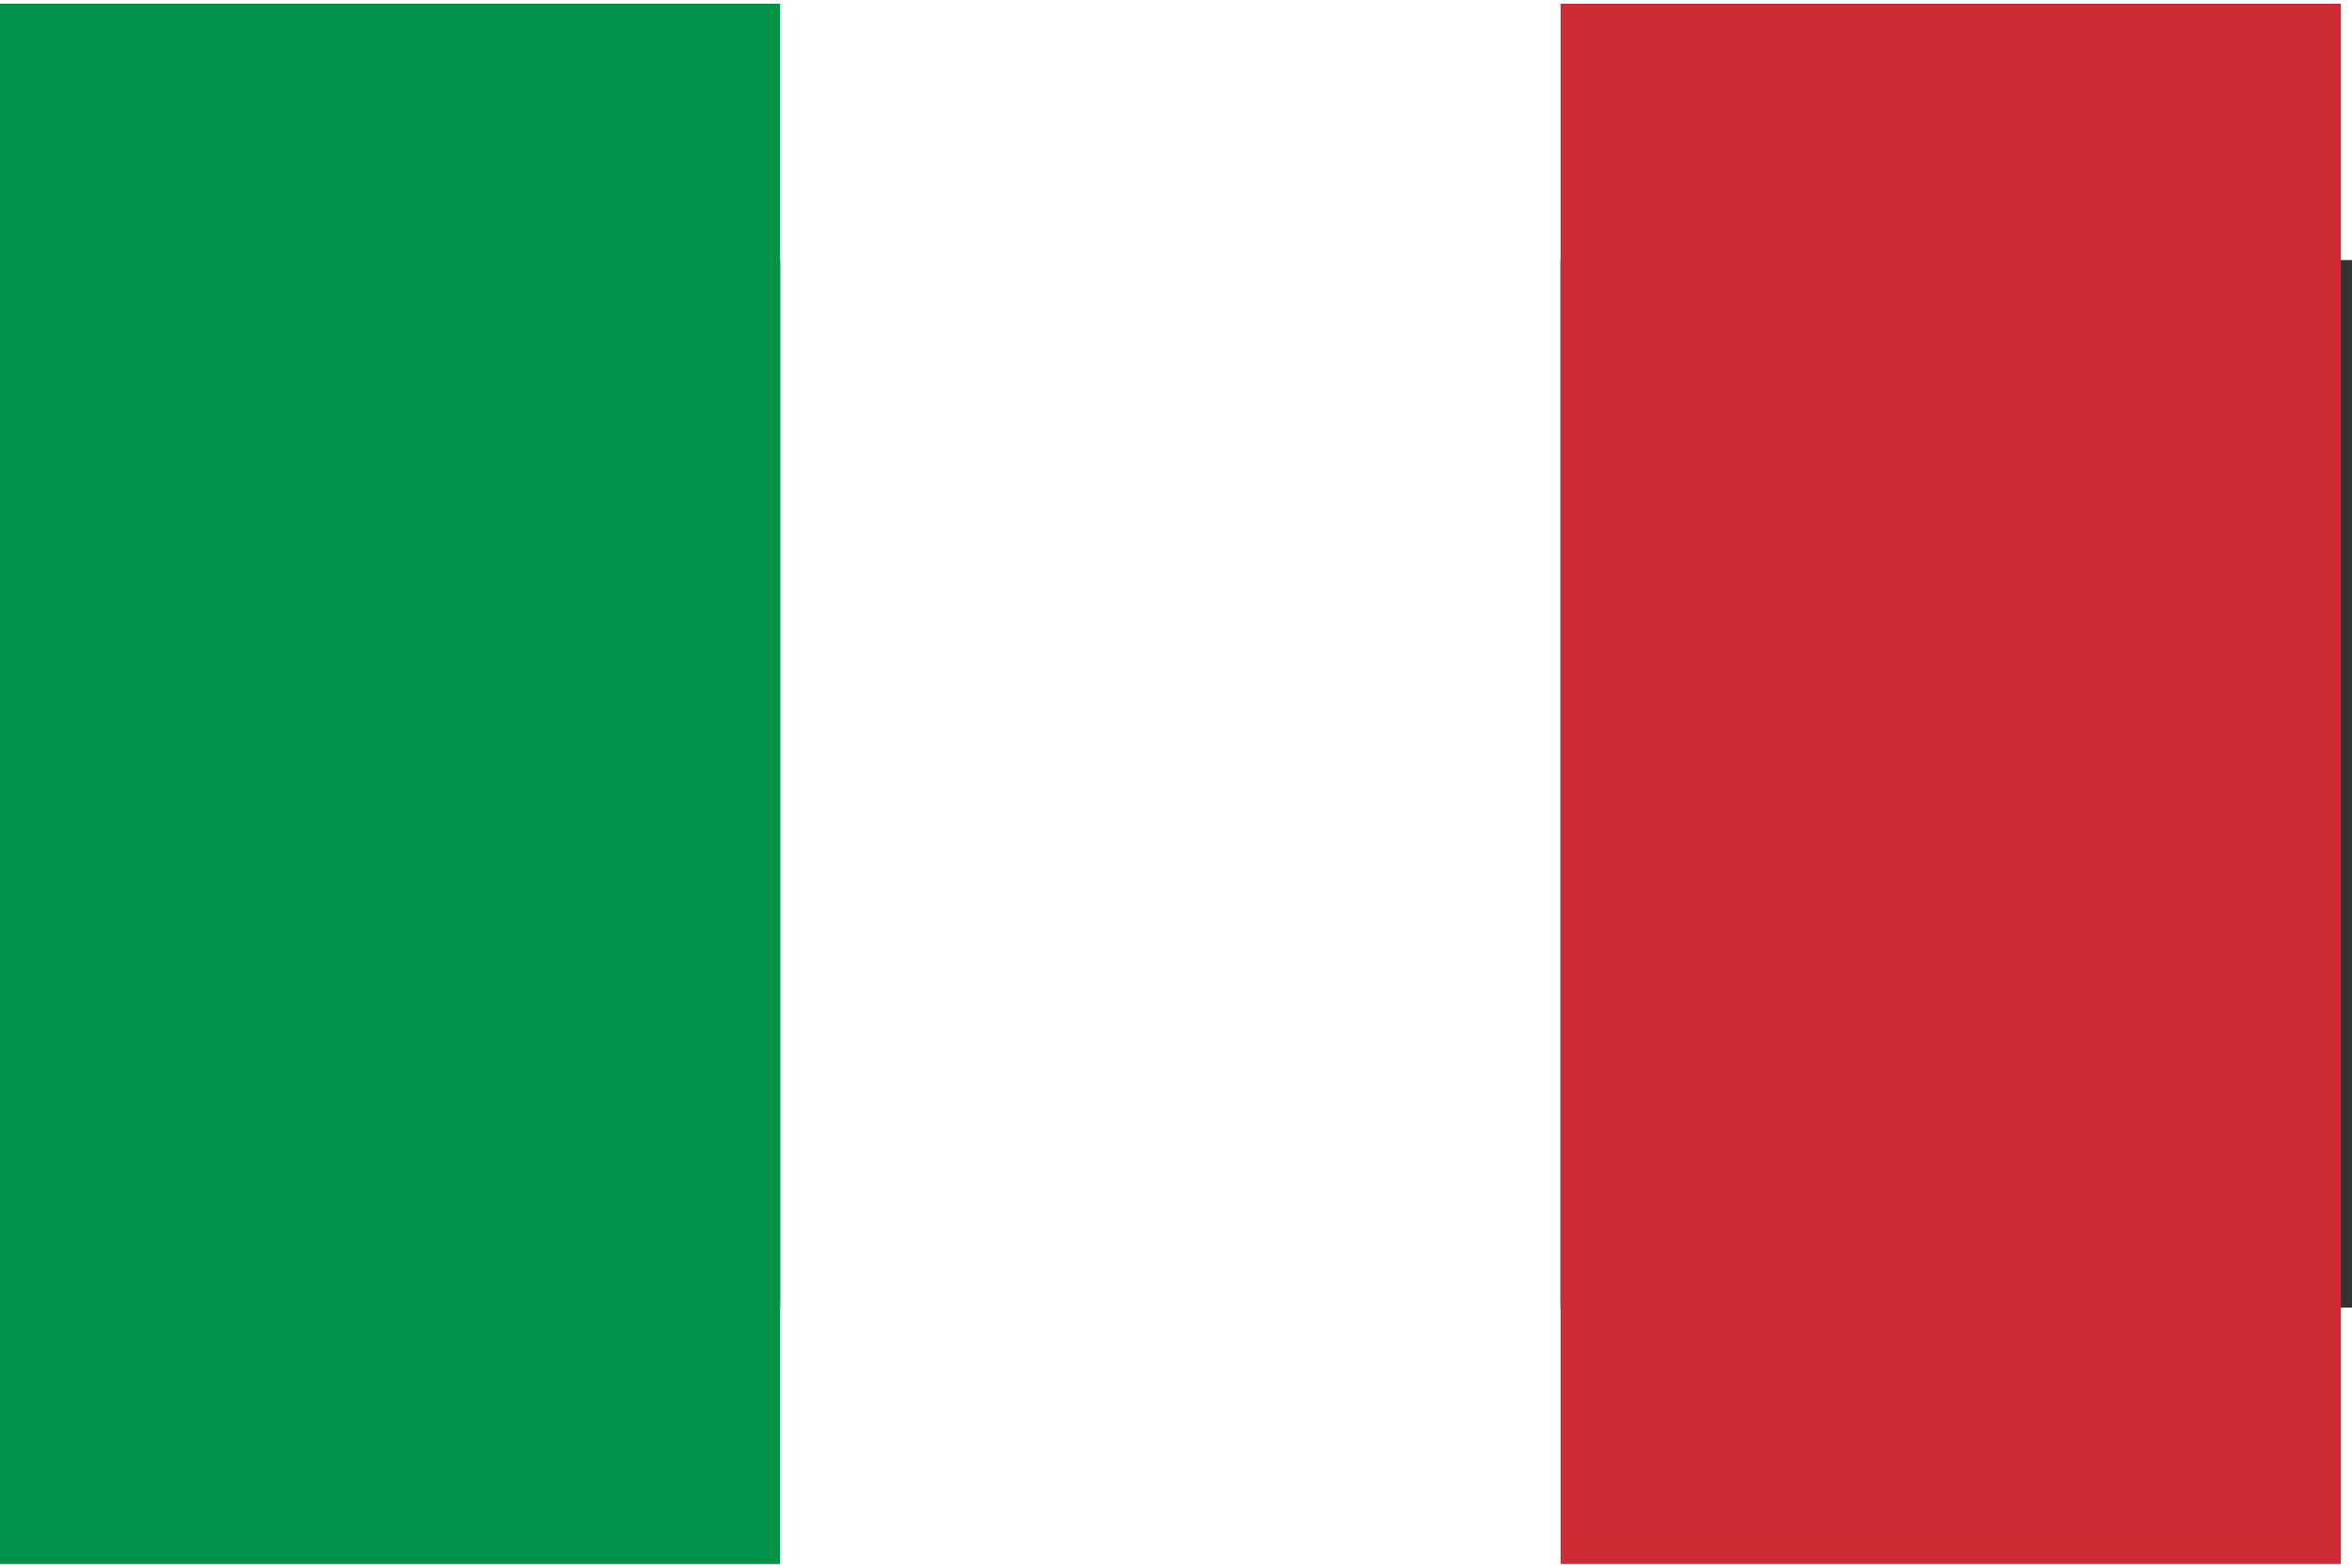 <?xml version="1.0" encoding="UTF-8" standalone="no"?>
<svg
   height="12"
   id="svg4517"
   inkscape:output_extension="org.inkscape.output.svg.inkscape"
   inkscape:version="1.2.1 (9c6d41e410, 2022-07-14, custom)"
   sodipodi:docname="it.svg"
   sodipodi:version="0.32"
   version="1.0"
   viewBox="0 0 0.211 0.094"
   width="18"
   xmlns:inkscape="http://www.inkscape.org/namespaces/inkscape"
   xmlns:sodipodi="http://sodipodi.sourceforge.net/DTD/sodipodi-0.dtd"
   xmlns="http://www.w3.org/2000/svg"
   xmlns:svg="http://www.w3.org/2000/svg"
   xmlns:rdf="http://www.w3.org/1999/02/22-rdf-syntax-ns#"
   xmlns:cc="http://creativecommons.org/ns#"
   xmlns:dc="http://purl.org/dc/elements/1.1/">
  <rect x="0" y="0" width="0.211" height="0.094" fill="#333333" stroke="none"/>
  <defs
     id="defs4526">
    <inkscape:perspective
       id="perspective4530"
       inkscape:persp3d-origin="750 : 331.42709 : 1"
       inkscape:vp_x="0 : 498.09376 : 1"
       inkscape:vp_y="0 : 1000 : 0"
       inkscape:vp_z="1500 : 498.09376 : 1"
       sodipodi:type="inkscape:persp3d" />
  </defs>
  <sodipodi:namedview
     bordercolor="#666666"
     borderopacity="1.0"
     gridtolerance="10.0"
     guidetolerance="10.0"
     id="base"
     inkscape:current-layer="svg4517"
     inkscape:cx="11.058426"
     inkscape:cy="5.484742"
     inkscape:pageopacity="0.0"
     inkscape:pageshadow="2"
     inkscape:window-height="1011"
     inkscape:window-width="1920"
     inkscape:window-x="0"
     inkscape:window-y="32"
     inkscape:zoom="33.729936"
     objecttolerance="10.0"
     pagecolor="#ffffff"
     showgrid="false"
     inkscape:showpageshadow="2"
     inkscape:pagecheckerboard="0"
     inkscape:deskcolor="#d1d1d1"
     inkscape:window-maximized="1" />
  <g
     id="g849"
     transform="matrix(0.07,0,0,0.07,0,-0.023)">
    <rect
       height="2"
       id="rect4519"
       style="fill:#009246"
       width="1"
       x="0"
       y="0" />
    <rect
       height="2"
       id="rect4521"
       style="fill:#ffffff"
       width="1"
       x="1"
       y="0" />
    <rect
       height="2"
       id="rect4523"
       style="fill:#ce2b37"
       width="1"
       x="2"
       y="0" />
  </g>
</svg>
